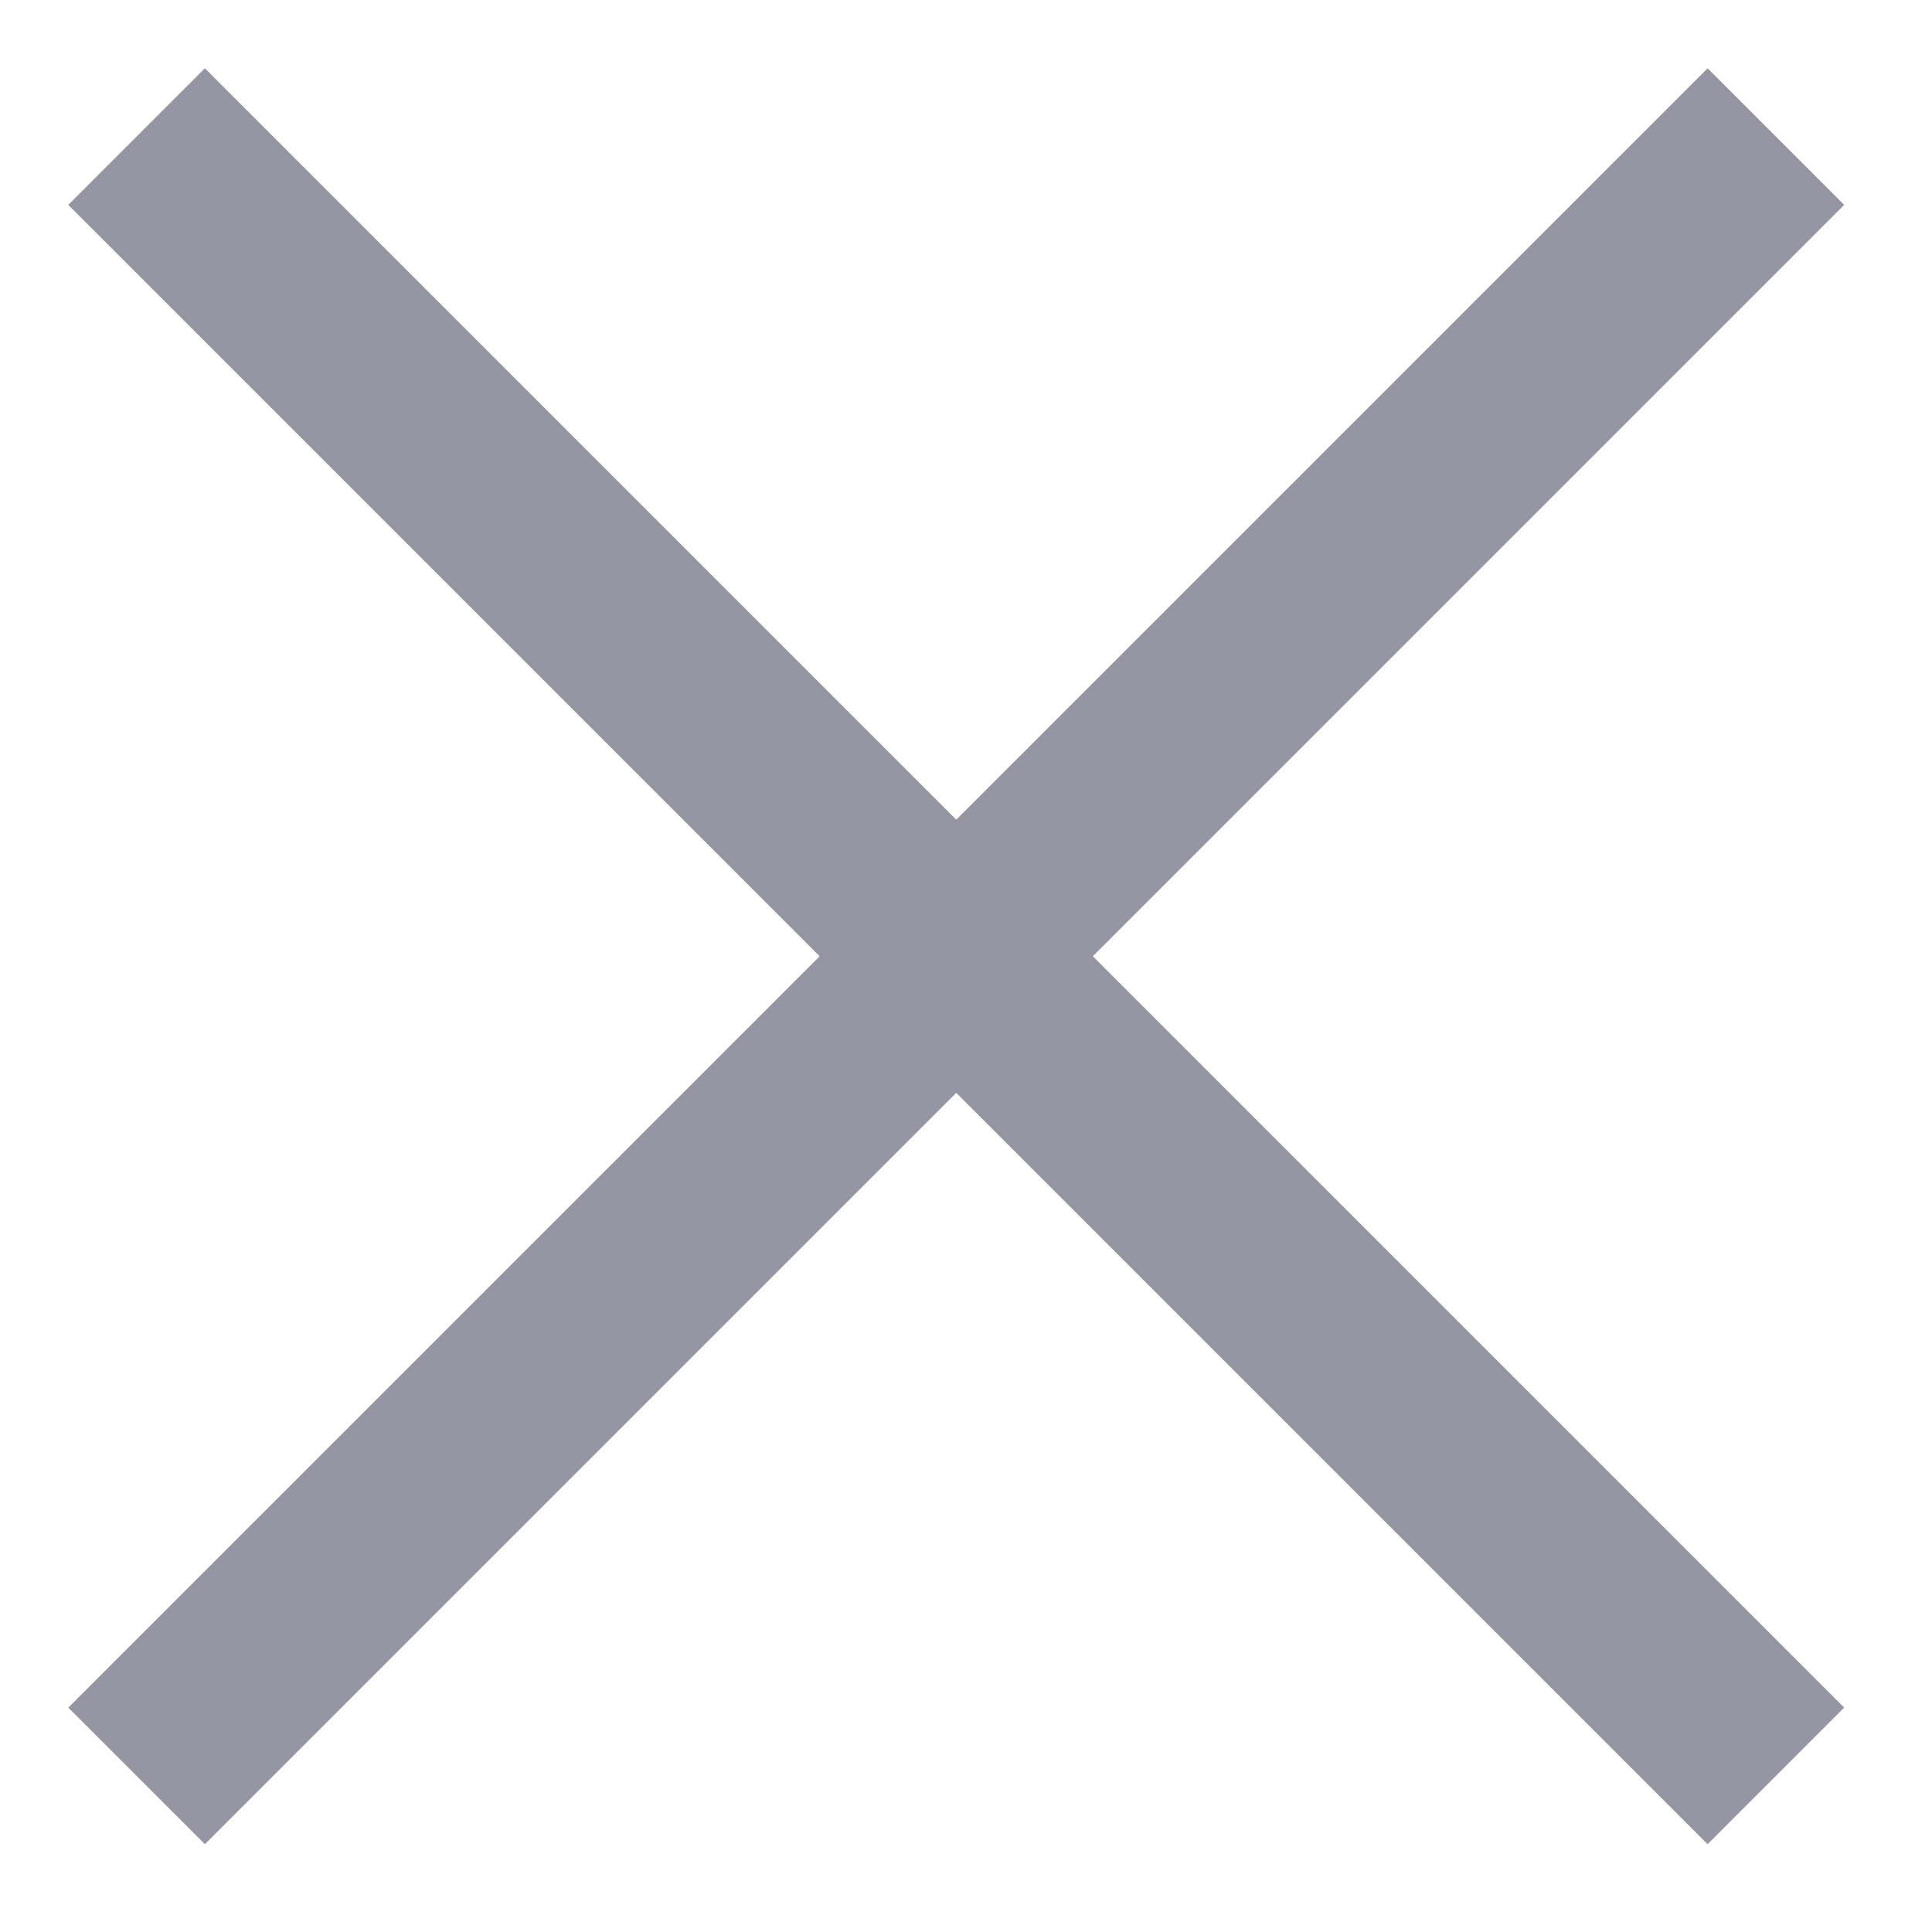 <?xml version="1.0" encoding="UTF-8"?> <svg xmlns="http://www.w3.org/2000/svg" width="10" height="10" viewBox="0 0 10 10" fill="none"> <path d="M9.192 0.707L0.707 9.192M0.707 0.707L9.192 9.192" stroke="#9494A2"></path> </svg> 